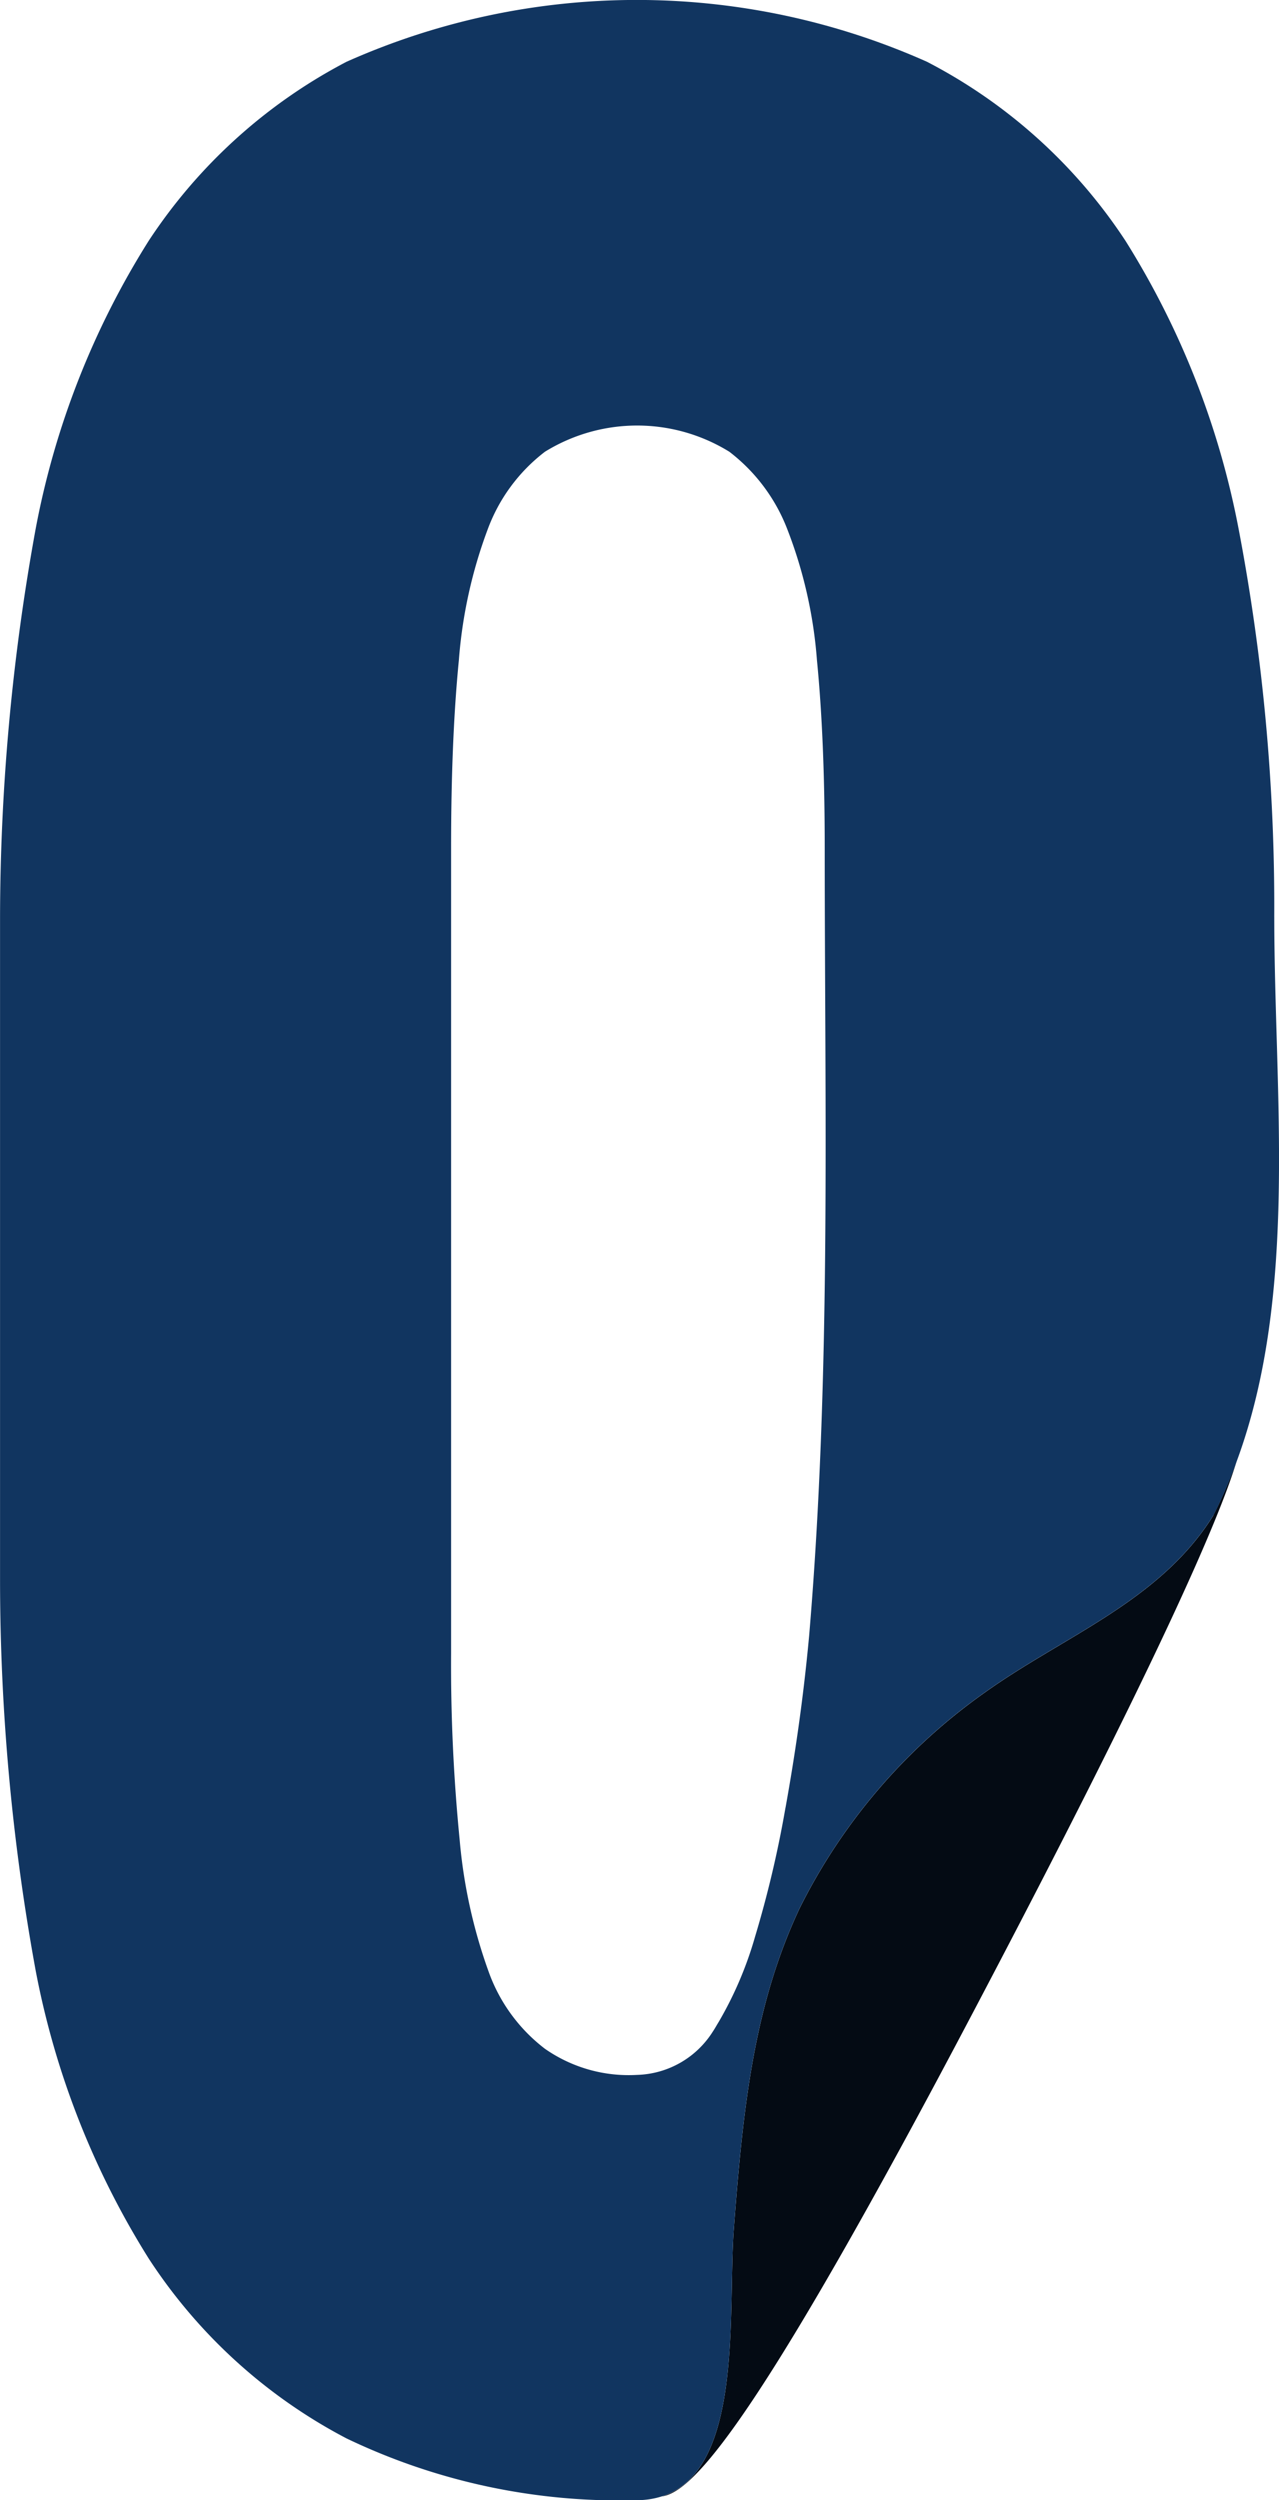 <?xml version="1.0" encoding="utf-8"?>
<svg xmlns="http://www.w3.org/2000/svg" height="105.229" viewBox="0 0 53.859 105.229" width="53.859">
  <g data-name="Group 2524" id="Group_2524" transform="translate(0)">
    <path d="M246.558,104.931c-2.256,3.631-6.31,5.079-9.656,7.48a24.461,24.461,0,0,0-7.779,9.079c-1.885,4.025-2.364,8.181-2.764,13.493-.259,3.437.428,10.142-3.029,11.245,1.335-.2,4-3.076,13.2-20.557,7.638-14.5,10.261-20.554,11-23.007a20.373,20.373,0,0,1-.979,2.268" data-name="Path 2761" fill="#040b14" id="Path_2761" transform="translate(-195.458 -41.158)"/>
    <path d="M226.146,38.6a84.663,84.663,0,0,0-1.5-16.337,35.193,35.193,0,0,0-4.765-12.129A22.206,22.206,0,0,0,211.524,2.6a30,30,0,0,0-24.447,0,22.329,22.329,0,0,0-8.323,7.526,34.754,34.754,0,0,0-4.765,12.129,91.853,91.853,0,0,0-1.5,16.337V66.562a91.429,91.429,0,0,0,1.5,16.373,35.114,35.114,0,0,0,4.765,12.128,22.228,22.228,0,0,0,8.323,7.562,26.543,26.543,0,0,0,12.24,2.6,3.441,3.441,0,0,0,1.042-.16c3.457-1.1,2.771-7.808,3.029-11.245.4-5.312.879-9.468,2.764-13.493a24.461,24.461,0,0,1,7.779-9.079c3.346-2.4,7.4-3.849,9.656-7.48a20.391,20.391,0,0,0,.979-2.268c2.61-7.066,1.581-15.5,1.581-22.907M204.281,81.515A15.575,15.575,0,0,1,202.75,85.1c-.082.131-.158.273-.244.4a3.9,3.9,0,0,1-3.189,1.826,6.159,6.159,0,0,1-3.884-1.1,7.08,7.08,0,0,1-2.383-3.282,21.885,21.885,0,0,1-1.208-5.53,74.824,74.824,0,0,1-.359-7.847V35.671q0-4.565.327-7.884a20.017,20.017,0,0,1,1.208-5.492,7.289,7.289,0,0,1,2.415-3.282,7.383,7.383,0,0,1,7.768,0,7.5,7.5,0,0,1,2.448,3.282,19.2,19.2,0,0,1,1.24,5.492q.327,3.317.327,7.884c0,11.07.278,22.138-.656,33.173-.252,2.722-.608,5.08-.982,7.167-.009.053-.02.1-.029.153a45.952,45.952,0,0,1-1.268,5.351" fill="#113560" id="getty-images-5WNf1Sb2FQQ-unsplash" transform="translate(-172.487 0.001)"/>
  </g>
</svg>